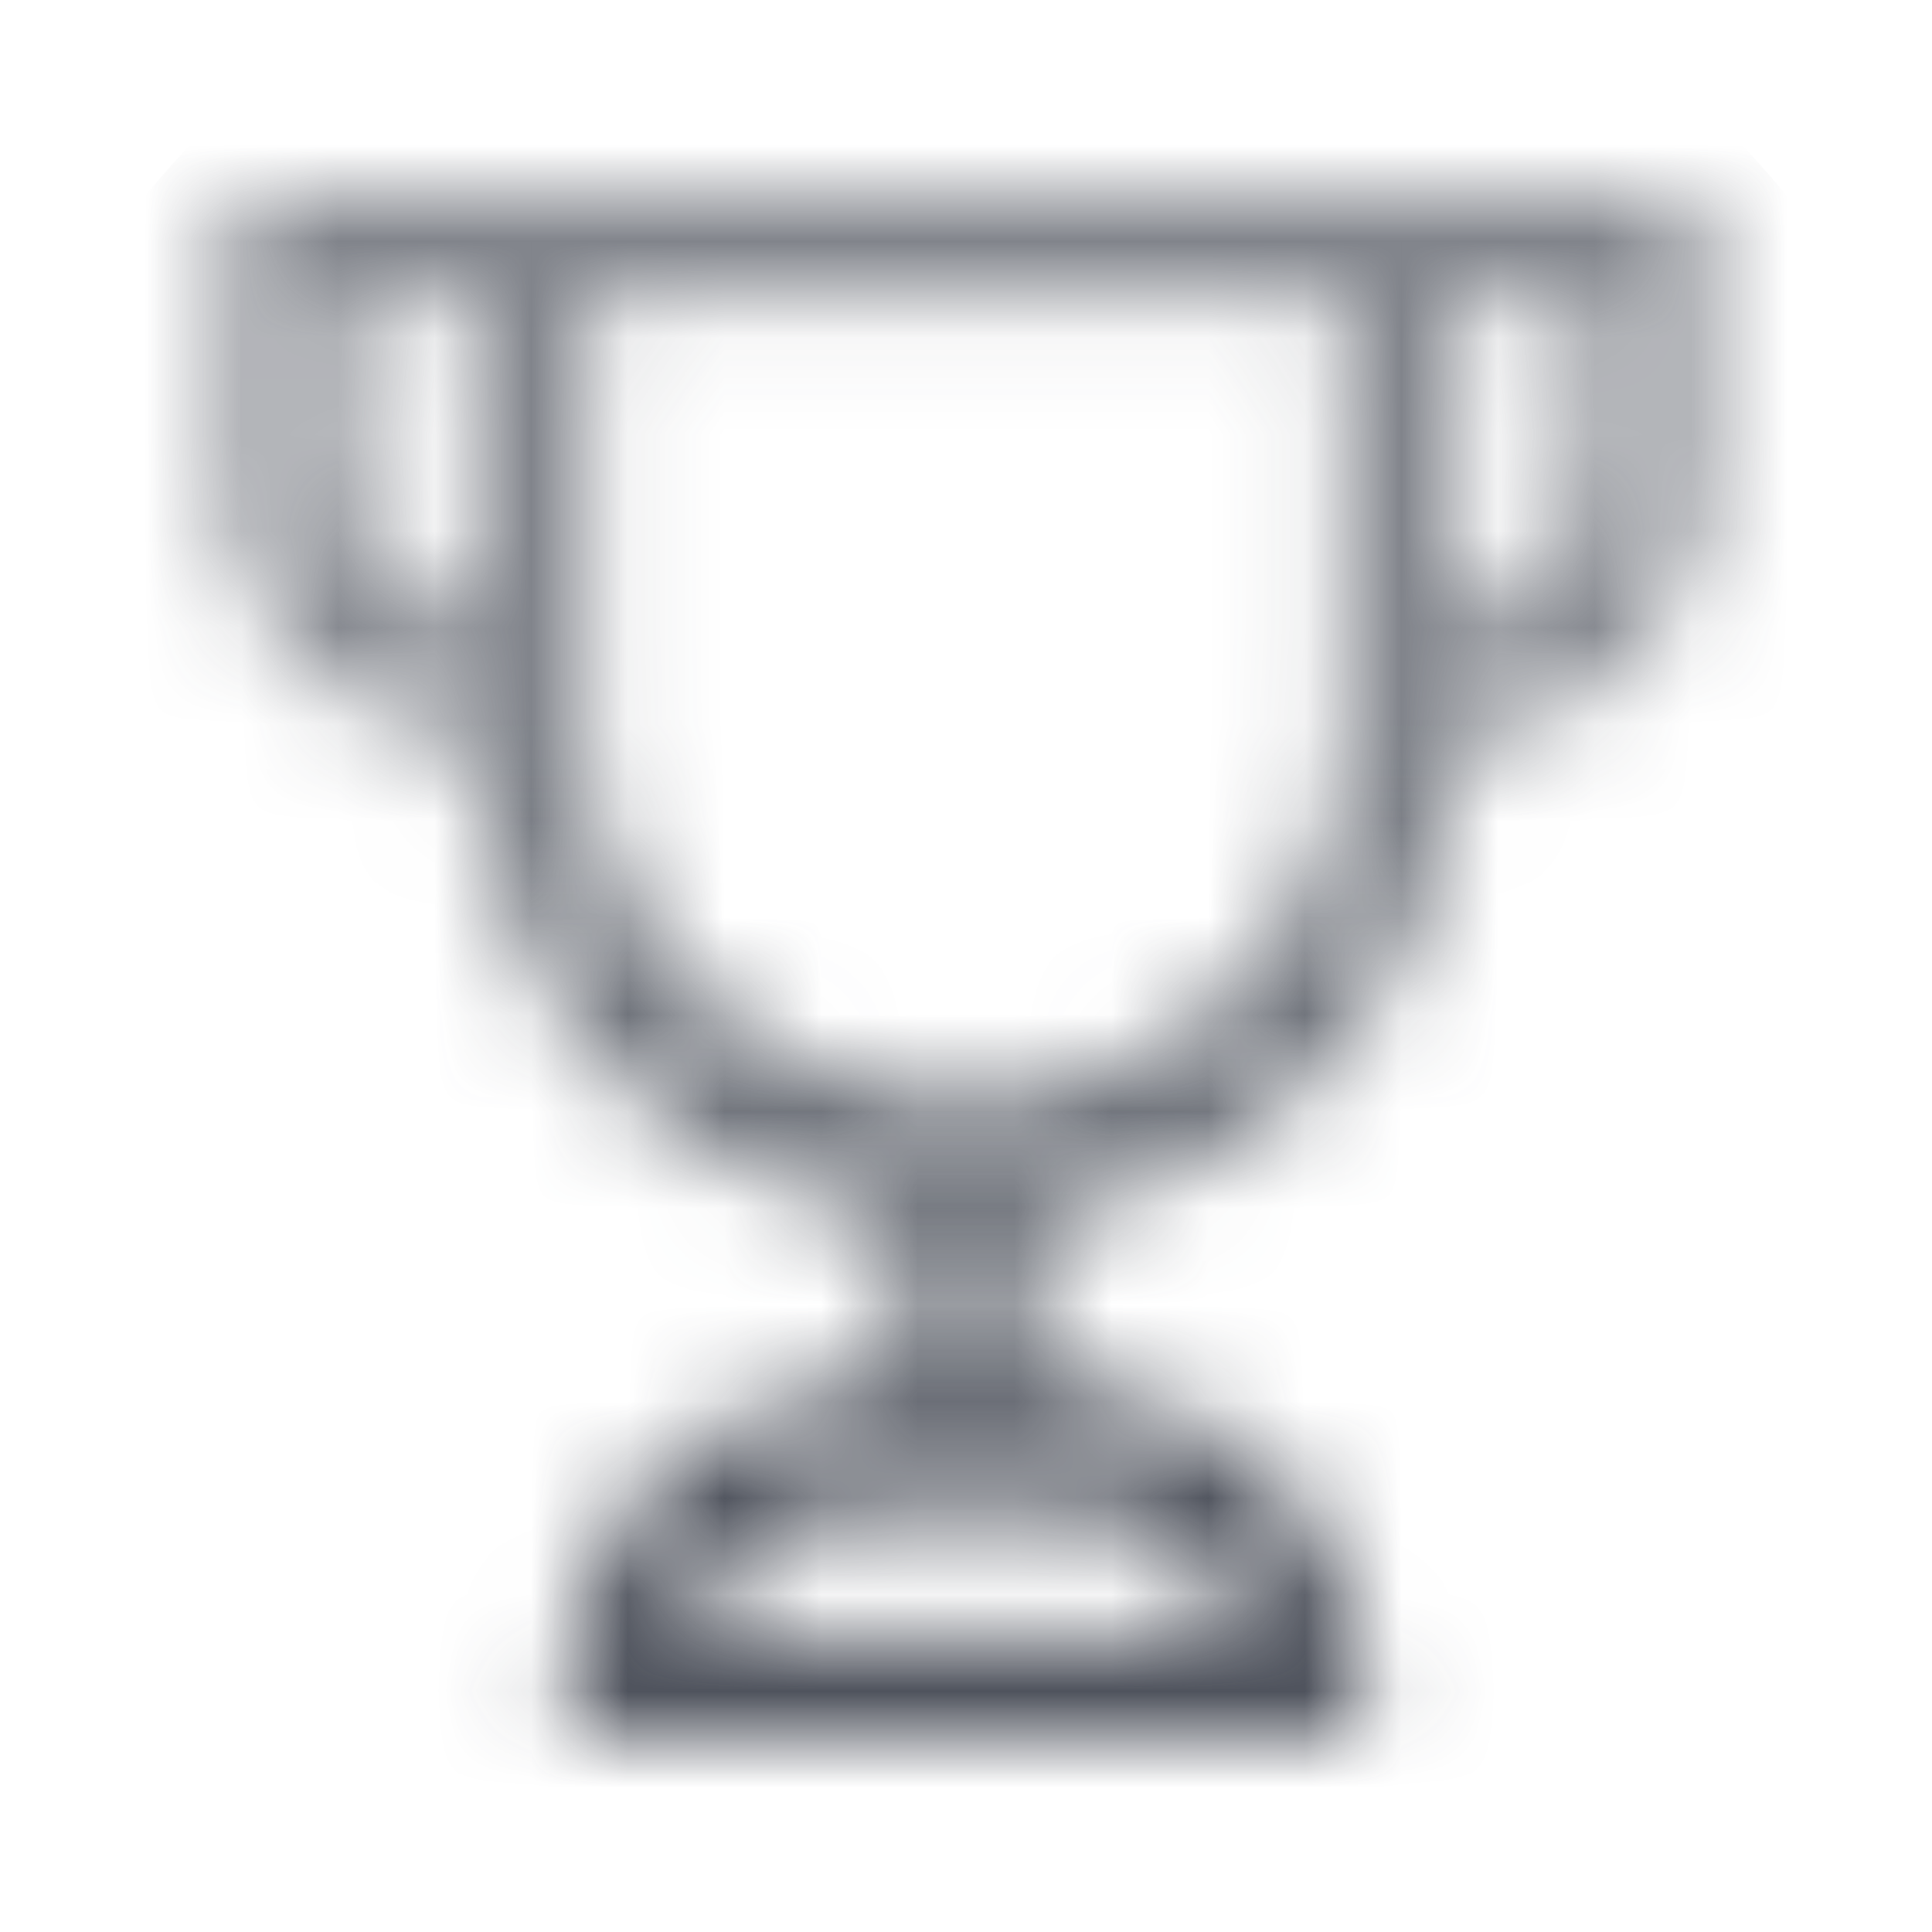 <svg xmlns="http://www.w3.org/2000/svg" fill="none" viewBox="0 0 20 20"><mask id="success_svg__b" width="18" height="18" x="1" y="1" maskUnits="userSpaceOnUse" style="mask-type:alpha"><g stroke="#212121" stroke-miterlimit="10" stroke-width="1.2" clip-path="url(#success_svg__a)"><path d="M5.495 6.997h-.5a2 2 0 0 1-2.003-2.002V2.493h2.503M14.5 6.997h.5a2 2 0 0 0 2.002-2.002V2.493H14.5M10 15.005v-3.003"/><path stroke-linecap="square" d="M9.997 12.002a4.504 4.504 0 0 1-4.505-4.504V2.493h9.009v5.005a4.504 4.504 0 0 1-4.504 4.504ZM13.499 17.507H6.492a2.5 2.5 0 0 1 2.503-2.502h2.002a2.5 2.5 0 0 1 2.502 2.502Z"/></g></mask><g mask="url(#success_svg__b)"><ellipse cx="10" cy="9.6" fill="url(#success_svg__c)" rx="11.211" ry="11.611"/></g><defs><linearGradient id="success_svg__c" x1="10" x2="10" y1="7.449" y2="14.33" gradientUnits="userSpaceOnUse"><stop stop-color="#454A54" stop-opacity=".68"/><stop offset="1" stop-color="#454A54" stop-opacity=".95"/></linearGradient><clipPath id="success_svg__a"><path fill="#fff" d="M1.992 1.992h16.016v16.016H1.992z"/></clipPath></defs></svg>